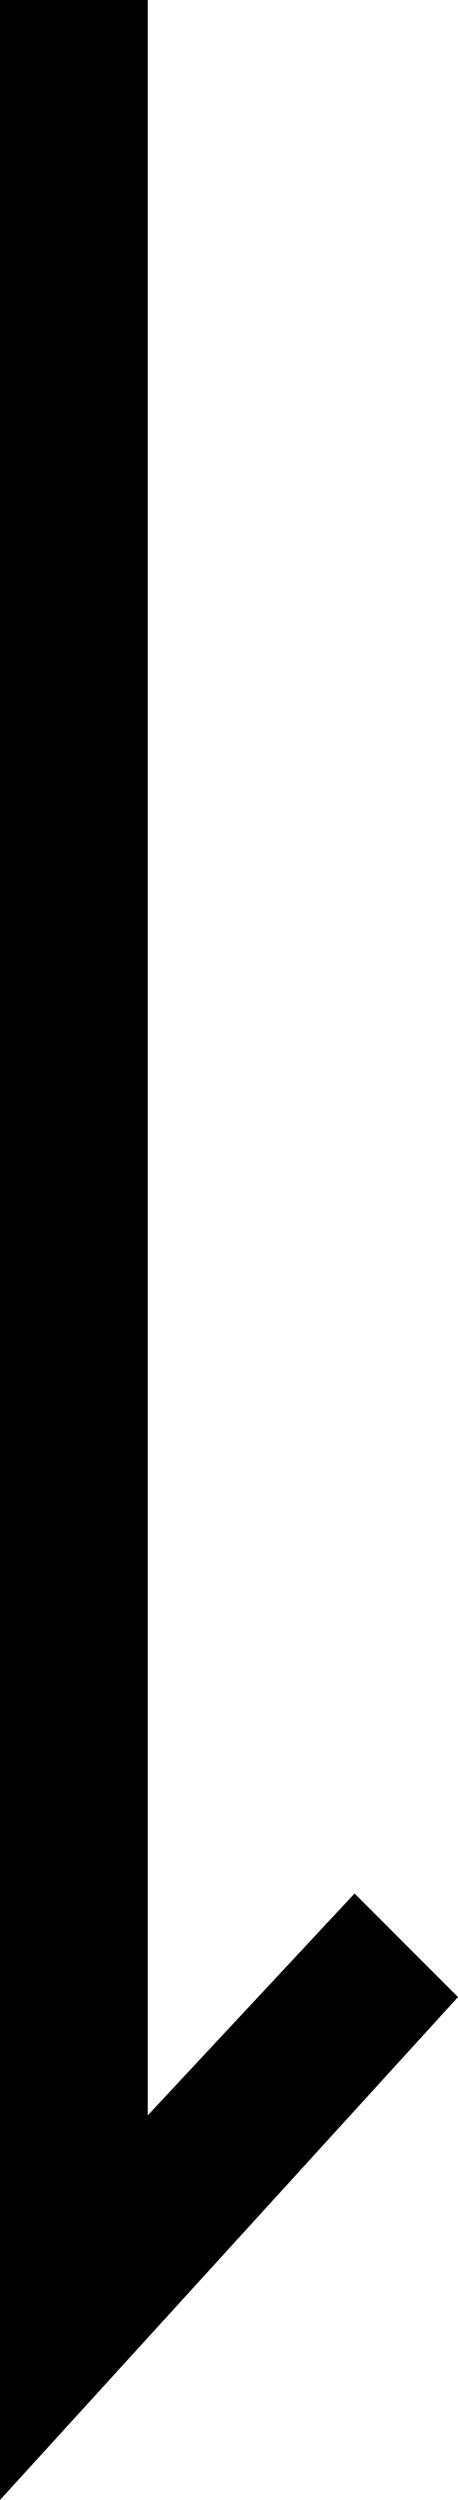 <?xml version="1.0" encoding="utf-8"?>
<!-- Generator: Adobe Illustrator 25.3.1, SVG Export Plug-In . SVG Version: 6.00 Build 0)  -->
<svg version="1.1" id="Layer_1" xmlns="http://www.w3.org/2000/svg" xmlns:xlink="http://www.w3.org/1999/xlink" x="0px" y="0px"
	 viewBox="0 0 3.1 16.9" style="enable-background:new 0 0 3.1 16.9;" xml:space="preserve">
<polyline points="0,0 0,16.9 3.1,13.5 2.4,12.8 1,14.3 1,0 0,0 "/>
</svg>

